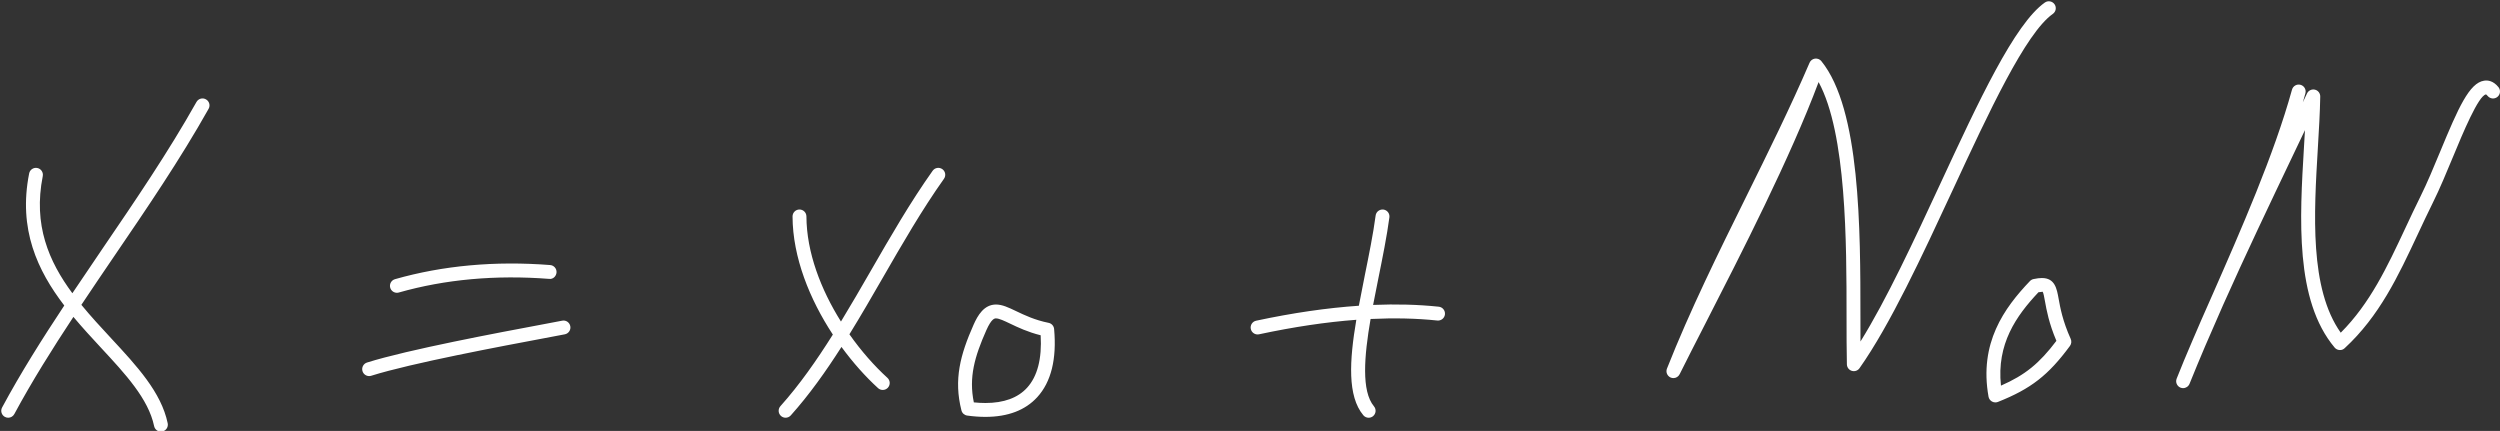<?xml version="1.0" encoding="UTF-8" standalone="no"?><svg xmlns="http://www.w3.org/2000/svg" xmlns:xlink="http://www.w3.org/1999/xlink" fill="#ffffff" height="33.8" preserveAspectRatio="xMidYMid meet" version="1" viewBox="-0.1 -0.1 196.1 33.8" width="196.1" zoomAndPan="magnify"><rect x="-0.1" y="-0.1" width="196.1" height="33.8" fill="#333333" stroke="none"/><g id="change1_1"><path d="M16.264,8.433c-2.238,3.982-4.864,7.835-7.404,11.56c-0.858,1.258-1.72,2.534-2.577,3.818 c0.739,0.903,1.541,1.768,2.336,2.625c2.019,2.176,3.927,4.23,4.435,6.663c0.062,0.295-0.127,0.583-0.421,0.644 c-0.038,0.008-0.076,0.012-0.112,0.012c-0.253,0-0.478-0.176-0.532-0.433c-0.447-2.137-2.254-4.084-4.168-6.146 c-0.72-0.776-1.459-1.577-2.163-2.419c-1.651,2.504-3.249,5.046-4.635,7.622c-0.098,0.183-0.286,0.287-0.48,0.287 c-0.087,0-0.175-0.021-0.257-0.065c-0.265-0.142-0.364-0.472-0.222-0.737c1.459-2.714,3.144-5.38,4.878-8 c-2.098-2.741-3.625-5.981-2.755-10.36c0.058-0.295,0.343-0.487,0.64-0.427c0.294,0.058,0.486,0.344,0.427,0.64 c-0.76,3.824,0.47,6.68,2.322,9.184c0.792-1.184,1.589-2.36,2.381-3.522c2.527-3.706,5.139-7.538,7.354-11.48 c0.147-0.262,0.478-0.357,0.742-0.207C16.318,7.839,16.411,8.171,16.264,8.433z M43.993,25.055 c-0.286,0.057-0.815,0.156-1.514,0.287c-3.434,0.644-10.579,1.984-13.787,2.994c-0.287,0.09-0.447,0.396-0.356,0.683 c0.073,0.232,0.288,0.381,0.519,0.381c0.054,0,0.109-0.009,0.163-0.025c3.146-0.99,10.248-2.321,13.661-2.962 c0.705-0.132,1.239-0.233,1.527-0.29c0.295-0.06,0.486-0.345,0.427-0.641C44.574,25.187,44.289,24.992,43.993,25.055z M31.033,22.866c0.049,0,0.1-0.006,0.149-0.021c3.628-1.033,7.594-1.393,11.787-1.07c0.306,0.045,0.561-0.201,0.585-0.501 c0.023-0.3-0.201-0.561-0.501-0.584c-4.324-0.337-8.417,0.038-12.169,1.108c-0.289,0.082-0.457,0.383-0.375,0.672 C30.578,22.71,30.796,22.866,31.033,22.866z M73.056,13.296c-1.754,2.47-3.325,5.196-4.844,7.832 c-0.767,1.33-1.544,2.675-2.347,3.994c-1.571-2.506-2.699-5.421-2.709-8.247c-0.001-0.3-0.245-0.542-0.545-0.542 c0,0-0.001,0-0.002,0c-0.3,0.001-0.543,0.246-0.542,0.547c0.011,3.204,1.346,6.502,3.162,9.264c-1.27,2.016-2.615,3.944-4.112,5.614 c-0.2,0.224-0.182,0.569,0.042,0.769c0.104,0.094,0.233,0.139,0.363,0.139c0.149,0,0.298-0.061,0.406-0.181 c1.449-1.617,2.752-3.452,3.977-5.371c0.903,1.234,1.888,2.336,2.872,3.233c0.105,0.095,0.236,0.141,0.367,0.141 c0.148,0,0.295-0.06,0.403-0.178c0.203-0.222,0.187-0.567-0.036-0.77c-1.029-0.937-2.059-2.106-2.983-3.418 c0.905-1.467,1.773-2.969,2.627-4.452c1.506-2.614,3.064-5.317,4.789-7.745c0.174-0.245,0.117-0.585-0.129-0.758 C73.57,12.993,73.231,13.05,73.056,13.296z M82.585,25.708c0.212,2.355-0.233,4.154-1.322,5.345 c-0.938,1.027-2.307,1.547-4.067,1.547h-0.001c-0.449,0-0.929-0.034-1.427-0.103c-0.219-0.03-0.399-0.19-0.453-0.405 c-0.616-2.419-0.092-4.366,0.954-6.724c0.326-0.736,0.821-1.581,1.755-1.581c0.495,0,0.977,0.23,1.587,0.521 c0.65,0.311,1.458,0.698,2.54,0.916C82.387,25.271,82.563,25.467,82.585,25.708z M81.53,26.199 c-1.014-0.252-1.798-0.626-2.388-0.909c-0.467-0.222-0.87-0.415-1.118-0.415c-0.094,0-0.345,0-0.759,0.935 c-0.92,2.074-1.381,3.694-0.977,5.653c0.315,0.032,0.619,0.048,0.908,0.048h0.001c1.442,0,2.54-0.401,3.264-1.193 C81.277,29.424,81.635,28.04,81.53,26.199z M112.757,23.958c-1.625-0.171-3.339-0.215-5.15-0.14c0.134-0.709,0.278-1.42,0.418-2.115 c0.325-1.606,0.661-3.267,0.859-4.754c0.04-0.299-0.17-0.572-0.468-0.612c-0.297-0.036-0.572,0.17-0.611,0.468 c-0.193,1.453-0.526,3.094-0.848,4.683c-0.164,0.812-0.321,1.609-0.468,2.394c-2.487,0.169-5.156,0.554-8.058,1.174 c-0.294,0.063-0.481,0.352-0.418,0.647c0.054,0.255,0.28,0.431,0.532,0.431c0.038,0,0.076-0.004,0.114-0.012 c2.744-0.586,5.275-0.962,7.631-1.138c-0.545,3.21-0.705,5.989,0.549,7.488c0.107,0.129,0.262,0.195,0.418,0.195 c0.123,0,0.247-0.041,0.349-0.127c0.231-0.193,0.261-0.537,0.068-0.768c-0.995-1.19-0.771-3.92-0.266-6.852 c1.848-0.088,3.592-0.052,5.236,0.121c0.294,0.031,0.567-0.185,0.598-0.484C113.273,24.257,113.056,23.989,112.757,23.958z M160.924,0.99c0.246-0.173,0.305-0.514,0.132-0.759c-0.173-0.245-0.513-0.304-0.758-0.132c-2.379,1.675-5.207,7.768-8.201,14.218 c-2.071,4.462-4.203,9.056-6.262,12.372c-0.003-0.616-0.003-1.267-0.003-1.948c-0.001-6.868-0.002-16.275-3.067-20.048 c-0.12-0.147-0.308-0.219-0.498-0.196c-0.189,0.027-0.35,0.149-0.425,0.324c-1.494,3.477-3.256,7.041-4.96,10.485 c-2.172,4.393-4.419,8.934-6.226,13.508c-0.107,0.271,0.018,0.578,0.285,0.698c0.072,0.032,0.147,0.047,0.221,0.047 c0.201,0,0.393-0.112,0.488-0.302c0.552-1.111,1.24-2.454,2.007-3.95c2.826-5.518,6.687-13.056,8.894-18.968 c2.191,4.041,2.192,12.587,2.192,18.403c0.001,1.388,0.001,2.66,0.027,3.741c0.006,0.235,0.162,0.44,0.386,0.508 c0.227,0.067,0.467-0.015,0.603-0.207c2.409-3.414,4.908-8.799,7.326-14.008C155.887,8.738,158.784,2.497,160.924,0.99z M162.327,26.485c0.08,0.18,0.058,0.388-0.058,0.547c-1.697,2.303-3.07,3.371-5.652,4.395c-0.064,0.026-0.132,0.038-0.201,0.038 c-0.091,0-0.183-0.023-0.265-0.069c-0.142-0.08-0.242-0.219-0.271-0.38c-0.75-4.207,1.221-6.946,3.248-9.069 c0.076-0.08,0.174-0.134,0.281-0.157c0.265-0.056,0.474-0.082,0.656-0.082c1.022,0,1.171,0.827,1.314,1.628 C161.503,24.024,161.689,25.066,162.327,26.485z M161.204,26.636c-0.589-1.39-0.773-2.415-0.897-3.108 c-0.053-0.297-0.119-0.665-0.181-0.744c-0.112,0.008-0.215,0.02-0.329,0.04c-1.762,1.871-3.288,4.062-2.942,7.325 C158.749,29.318,159.863,28.409,161.204,26.636z M195.879,6.735c-0.401-0.497-0.833-0.553-1.119-0.507 c-1.164,0.168-2.026,2.118-3.447,5.551c-0.504,1.215-1.025,2.473-1.548,3.525c-0.419,0.843-0.812,1.681-1.198,2.508 c-1.413,3.017-2.751,5.876-5.059,8.186c-2.454-3.467-2.104-9.322-1.794-14.516c0.085-1.421,0.165-2.763,0.186-4.01 c0.004-0.257-0.171-0.482-0.421-0.54c-0.248-0.057-0.506,0.066-0.616,0.298c-0.108,0.231-0.217,0.461-0.327,0.692 c0.069-0.235,0.135-0.468,0.199-0.7c0.08-0.289-0.09-0.589-0.38-0.669c-0.287-0.081-0.59,0.089-0.67,0.38 c-1.414,5.113-3.993,10.978-6.269,16.153c-0.042,0.096-0.084,0.191-0.127,0.287c-0.483,1.085-0.957,2.168-1.417,3.25 c-0.456,1.061-0.875,2.063-1.235,2.979c-0.11,0.28,0.027,0.594,0.305,0.706c0.066,0.025,0.134,0.038,0.201,0.038 c0.215,0,0.419-0.129,0.505-0.341c0.396-0.981,0.806-1.969,1.227-2.958c0.441-1.026,0.917-2.111,1.407-3.227 c1.749-3.923,3.628-7.86,5.466-11.711c0.32-0.67,0.638-1.338,0.954-2.001c-0.024,0.429-0.05,0.866-0.077,1.311 c-0.337,5.635-0.719,12.022,2.404,15.744c0.095,0.114,0.233,0.184,0.382,0.194c0.148,0.017,0.295-0.042,0.404-0.144 c2.732-2.522,4.191-5.639,5.736-8.938c0.383-0.819,0.772-1.649,1.187-2.485c0.54-1.086,1.068-2.361,1.579-3.593 c0.747-1.804,1.998-4.823,2.587-4.891c0,0,0.046,0.017,0.125,0.116c0.189,0.233,0.532,0.271,0.766,0.081 C196.031,7.312,196.068,6.969,195.879,6.735z"/></g></svg>